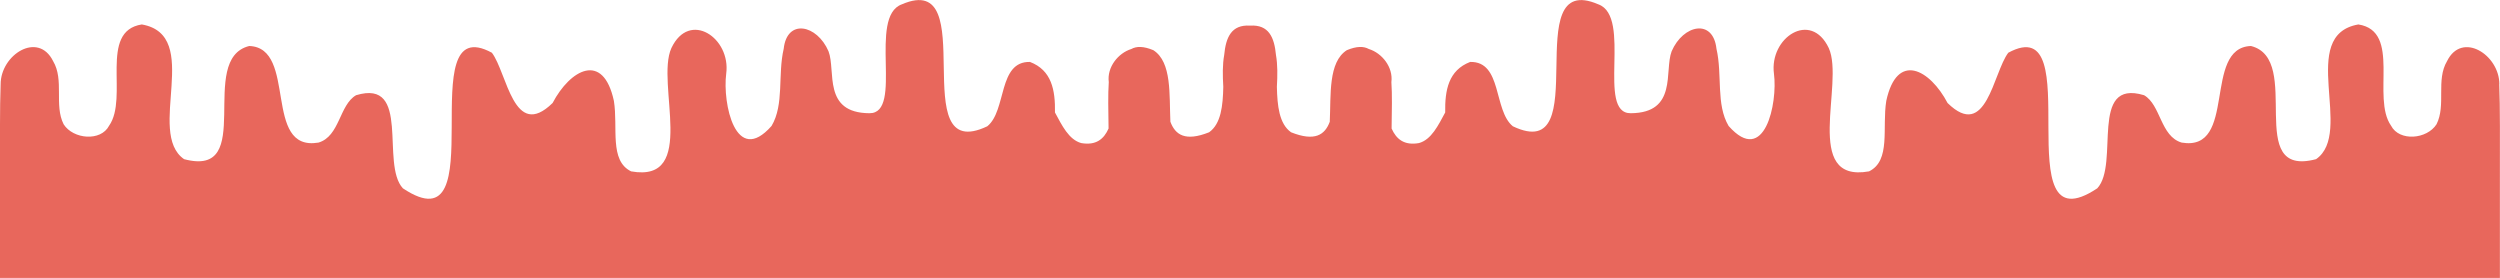 <svg xmlns="http://www.w3.org/2000/svg" id="Background" viewBox="0 0 467.43 51.96"><defs><style> .st0 { fill: #e8675c; } </style></defs><path class="st0" d="M467.31,15.75c0-5.52-7.01-9.96-9.78-4.32-2.11,3.54-.15,8.22-1.97,11.81-1.79,2.8-6.94,3.26-8.5.26-3.7-5.26,1.99-17.66-6.11-18.93-11.47,2.02-.73,20.24-7.91,25.19-13.67,3.62-2.29-18.69-12.18-21.16-9.08.33-2.46,19.83-12.95,18.06-3.99-1.17-3.88-7.05-7.03-8.86-10.39-3.13-4.51,12.85-8.75,17.41-17.61,11.75-1.2-33.74-16.64-25.35-2.86,3.78-4.07,16.53-11.35,9.4-3.29-6.26-9.45-9.69-11.46-.4-.81,5.02.9,11.16-3.22,13.18-12.57,2.25-4.54-16.44-7.53-23.05-3.38-7.14-11.15-1.9-10.25,4.8.72,5.47-1.74,17.39-8.48,9.76-2.39-4.02-1.14-9.54-2.27-14.43-.62-5.7-6.23-4.53-8.38.47-1.41,3.67,1.16,11.52-7.65,11.58-6.47.05.34-18.06-6.06-20.36-15.29-6.6-.28,30.27-15.98,22.8-3.65-2.96-1.96-12.16-7.98-12.03-4.06,1.56-4.74,5.28-4.67,9.45-1.3,2.4-2.58,5.09-4.91,5.72-2.75.49-4.23-.73-5.11-2.72.05-3.27.12-6.41-.04-8.68.36-2.8-1.76-5.43-4.22-6.19-.96-.53-2.26-.55-4.11.22-3.5,2.23-2.96,8.36-3.19,13.38-.91,2.46-2.79,3.75-7.24,1.97-2.23-1.58-2.57-4.96-2.65-8.5.12-2.09.15-4.14-.17-5.95-.31-3.28-1.33-5.71-4.84-5.49-3.51-.22-4.53,2.21-4.84,5.49-.33,1.81-.29,3.86-.17,5.95-.07,3.54-.42,6.92-2.65,8.5-4.45,1.78-6.33.49-7.24-1.97-.23-5.02.31-11.15-3.19-13.38-1.85-.77-3.16-.75-4.11-.22-2.46.76-4.58,3.39-4.22,6.19-.16,2.27-.09,5.41-.04,8.68-.88,1.99-2.36,3.2-5.11,2.72-2.33-.64-3.61-3.32-4.91-5.72.07-4.17-.6-7.89-4.67-9.45-6.02-.13-4.33,9.07-7.98,12.03-15.7,7.48-.69-29.4-15.98-22.8-6.4,2.3.41,20.41-6.06,20.36-8.81-.06-6.24-7.91-7.65-11.58-2.15-5-7.76-6.16-8.38-.47-1.14,4.9.12,10.42-2.27,14.43-6.74,7.63-9.19-4.29-8.48-9.76.91-6.7-6.87-11.94-10.25-4.8-2.99,6.61,5.03,25.3-7.53,23.05-4.12-2.02-2.41-8.16-3.22-13.18-2.01-9.29-8.17-5.86-11.46.4-7.28,7.12-8.49-5.62-11.35-9.4-15.45-8.39.96,37.09-16.64,25.35-4.23-4.55,1.64-20.54-8.75-17.41-3.15,1.81-3.04,7.68-7.03,8.86-10.5,1.77-3.87-17.73-12.95-18.06-9.9,2.47,1.48,24.78-12.18,21.16-7.19-4.95,3.56-23.17-7.91-25.19-8.1,1.27-2.41,13.67-6.11,18.93-1.55,3-6.71,2.54-8.5-.26-1.82-3.59.14-8.27-1.97-11.81C7.13,5.78.12,10.22.12,15.75-.05,20.11,0,26.3,0,34.21v17.75h467.41v-17.75c0-7.92.05-14.11-.12-18.47Z"></path></svg>